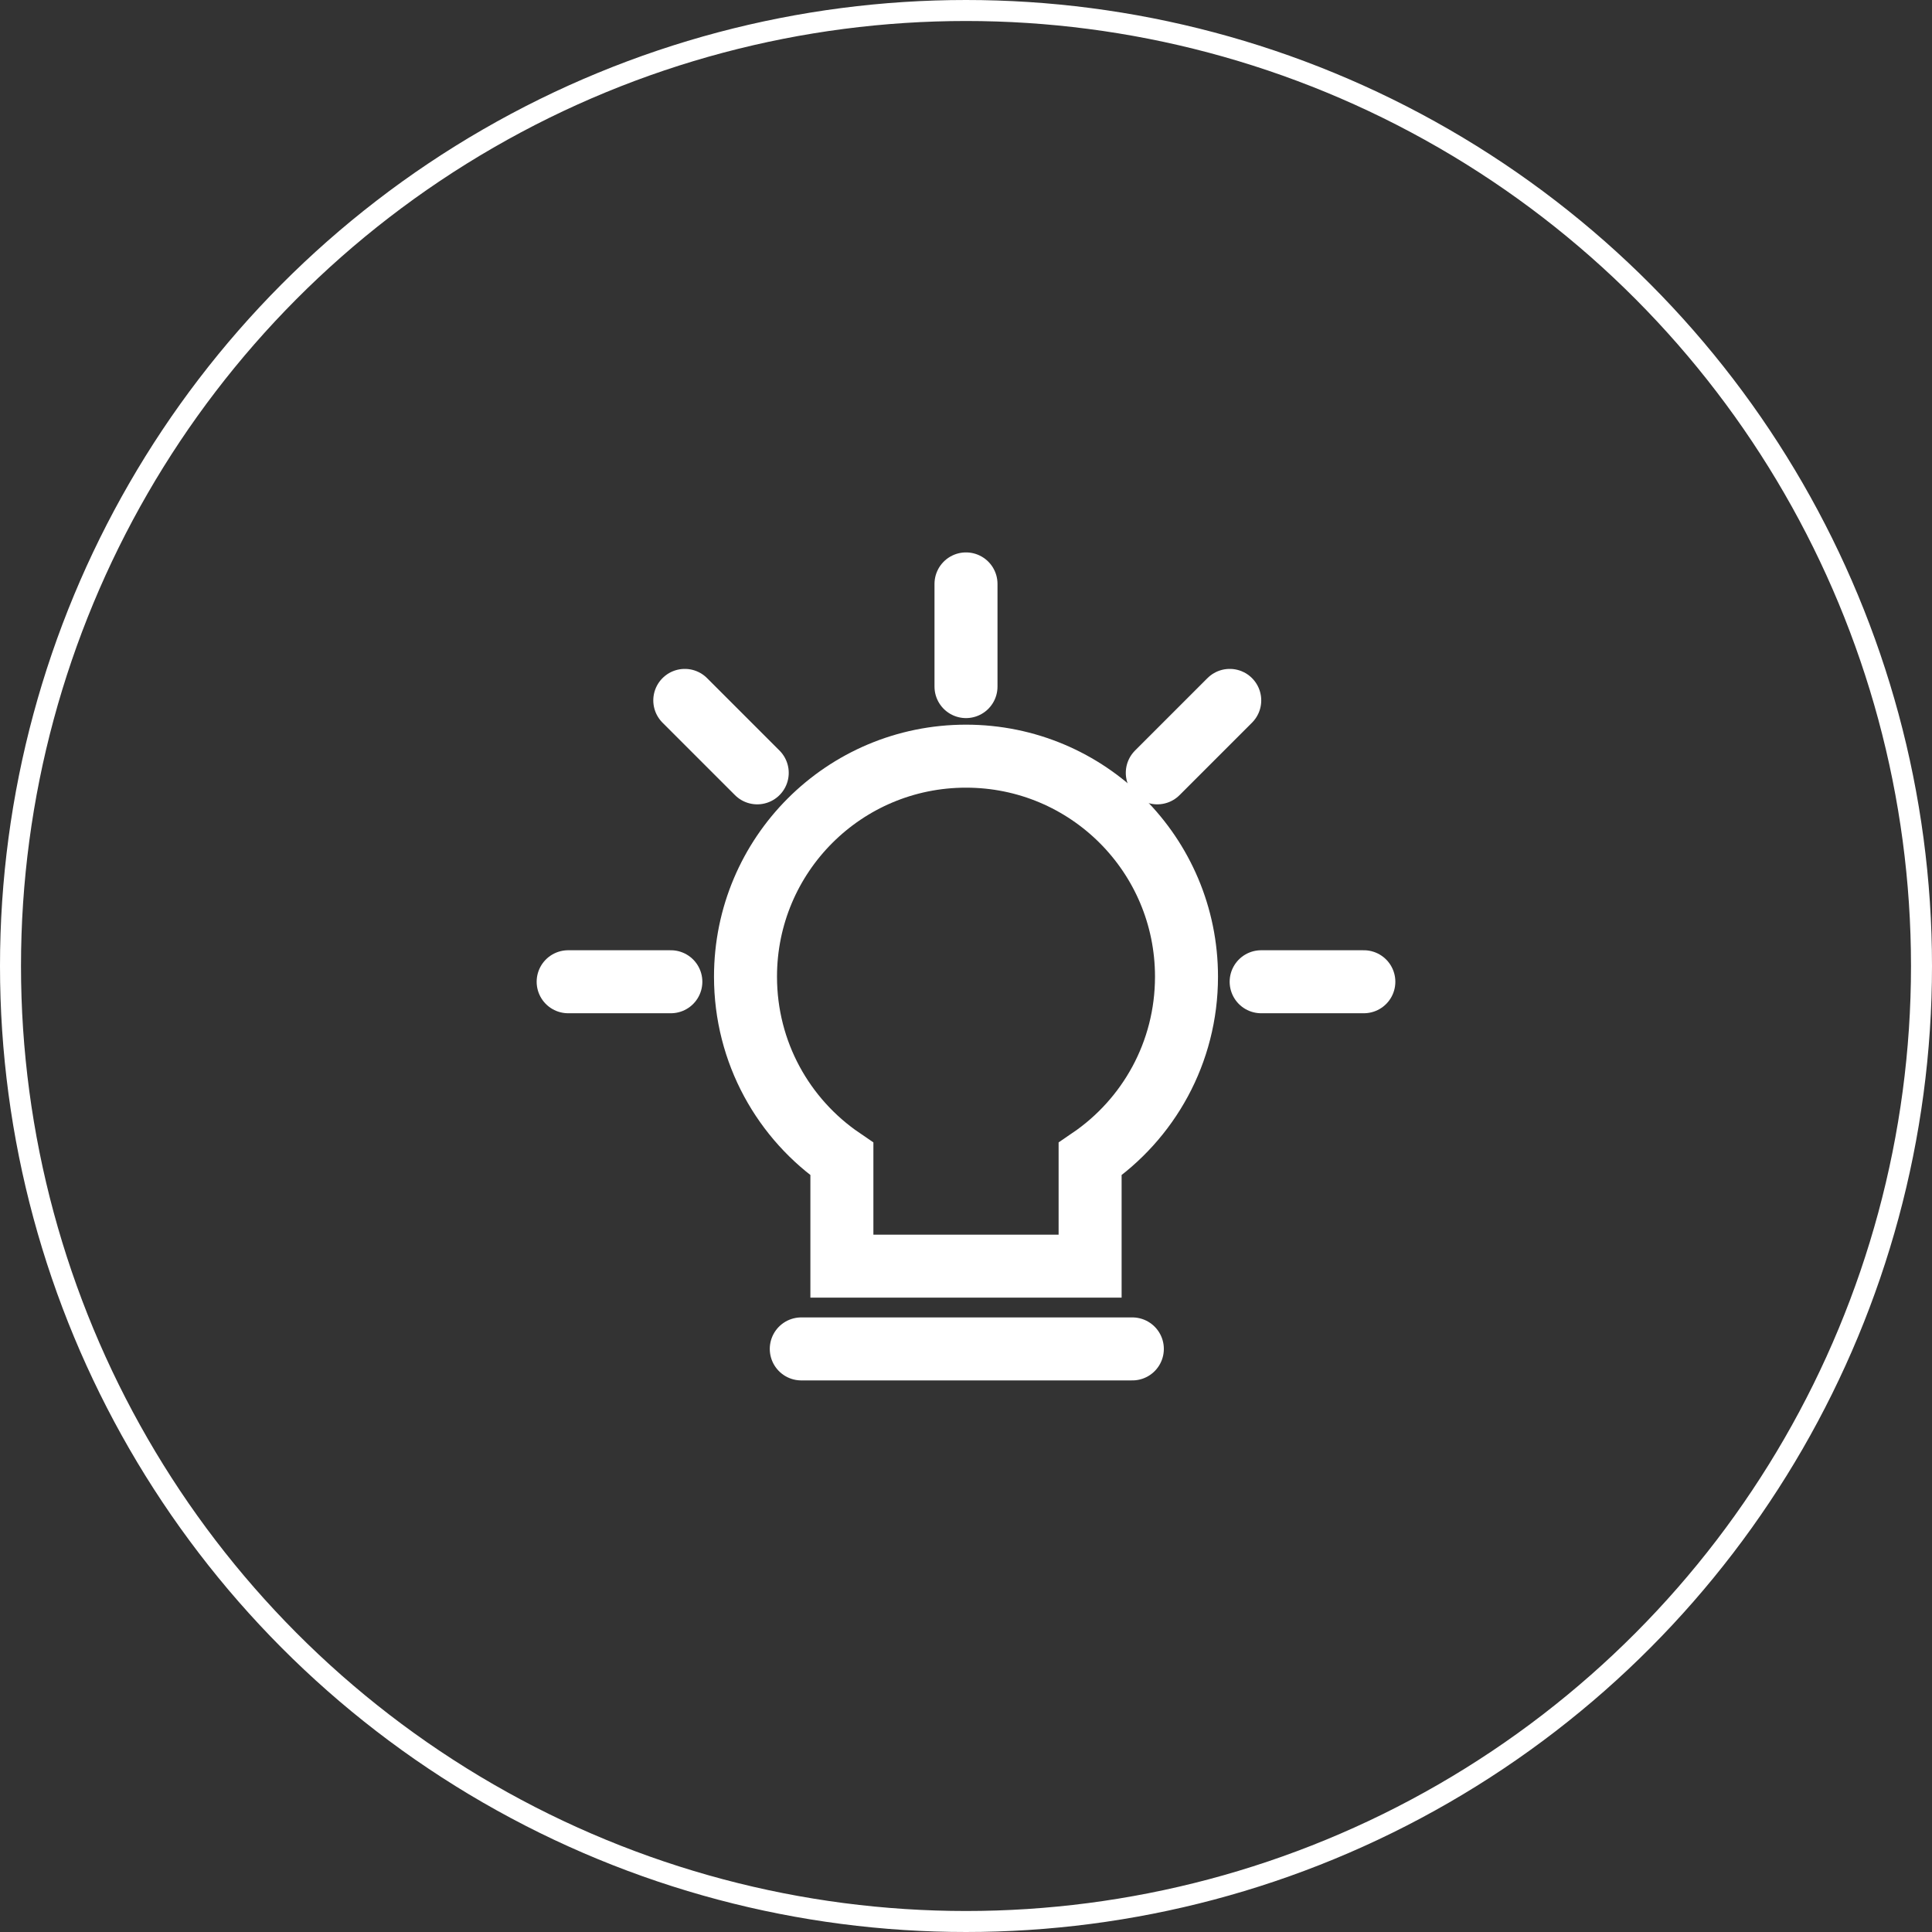 <svg width="92" height="92" viewBox="0 0 92 92" fill="none" xmlns="http://www.w3.org/2000/svg">
<rect x="0" y="0" width="92" height="92" fill="#333333" stroke="none"/>
<circle cx="46" cy="46" r="45.5" stroke="white"/>
<path d="M56.5 46.508C56.5 40.703 51.805 36.008 46 36.008C40.195 36.008 35.5 40.703 35.5 46.508C35.5 50.123 37.315 53.303 40.09 55.193V60.293H51.91V55.193C54.685 53.303 56.5 50.123 56.5 46.508Z" stroke="white" stroke-width="3" stroke-linecap="round"/>
<path d="M38.156 64.234H53.921" stroke="white" stroke-width="3" stroke-linecap="round"/>
<path d="M27.055 46.75H31.945" stroke="white" stroke-width="3" stroke-linecap="round"/>
<path d="M46 27.805V32.695" stroke="white" stroke-width="3" stroke-linecap="round"/>
<path d="M60.055 46.75H64.945" stroke="white" stroke-width="3" stroke-linecap="round"/>
<path d="M32.609 33.352L36.059 36.802" stroke="white" stroke-width="3" stroke-linecap="round"/>
<path d="M58.559 33.352L55.109 36.802" stroke="white" stroke-width="3" stroke-linecap="round"/>
</svg>
